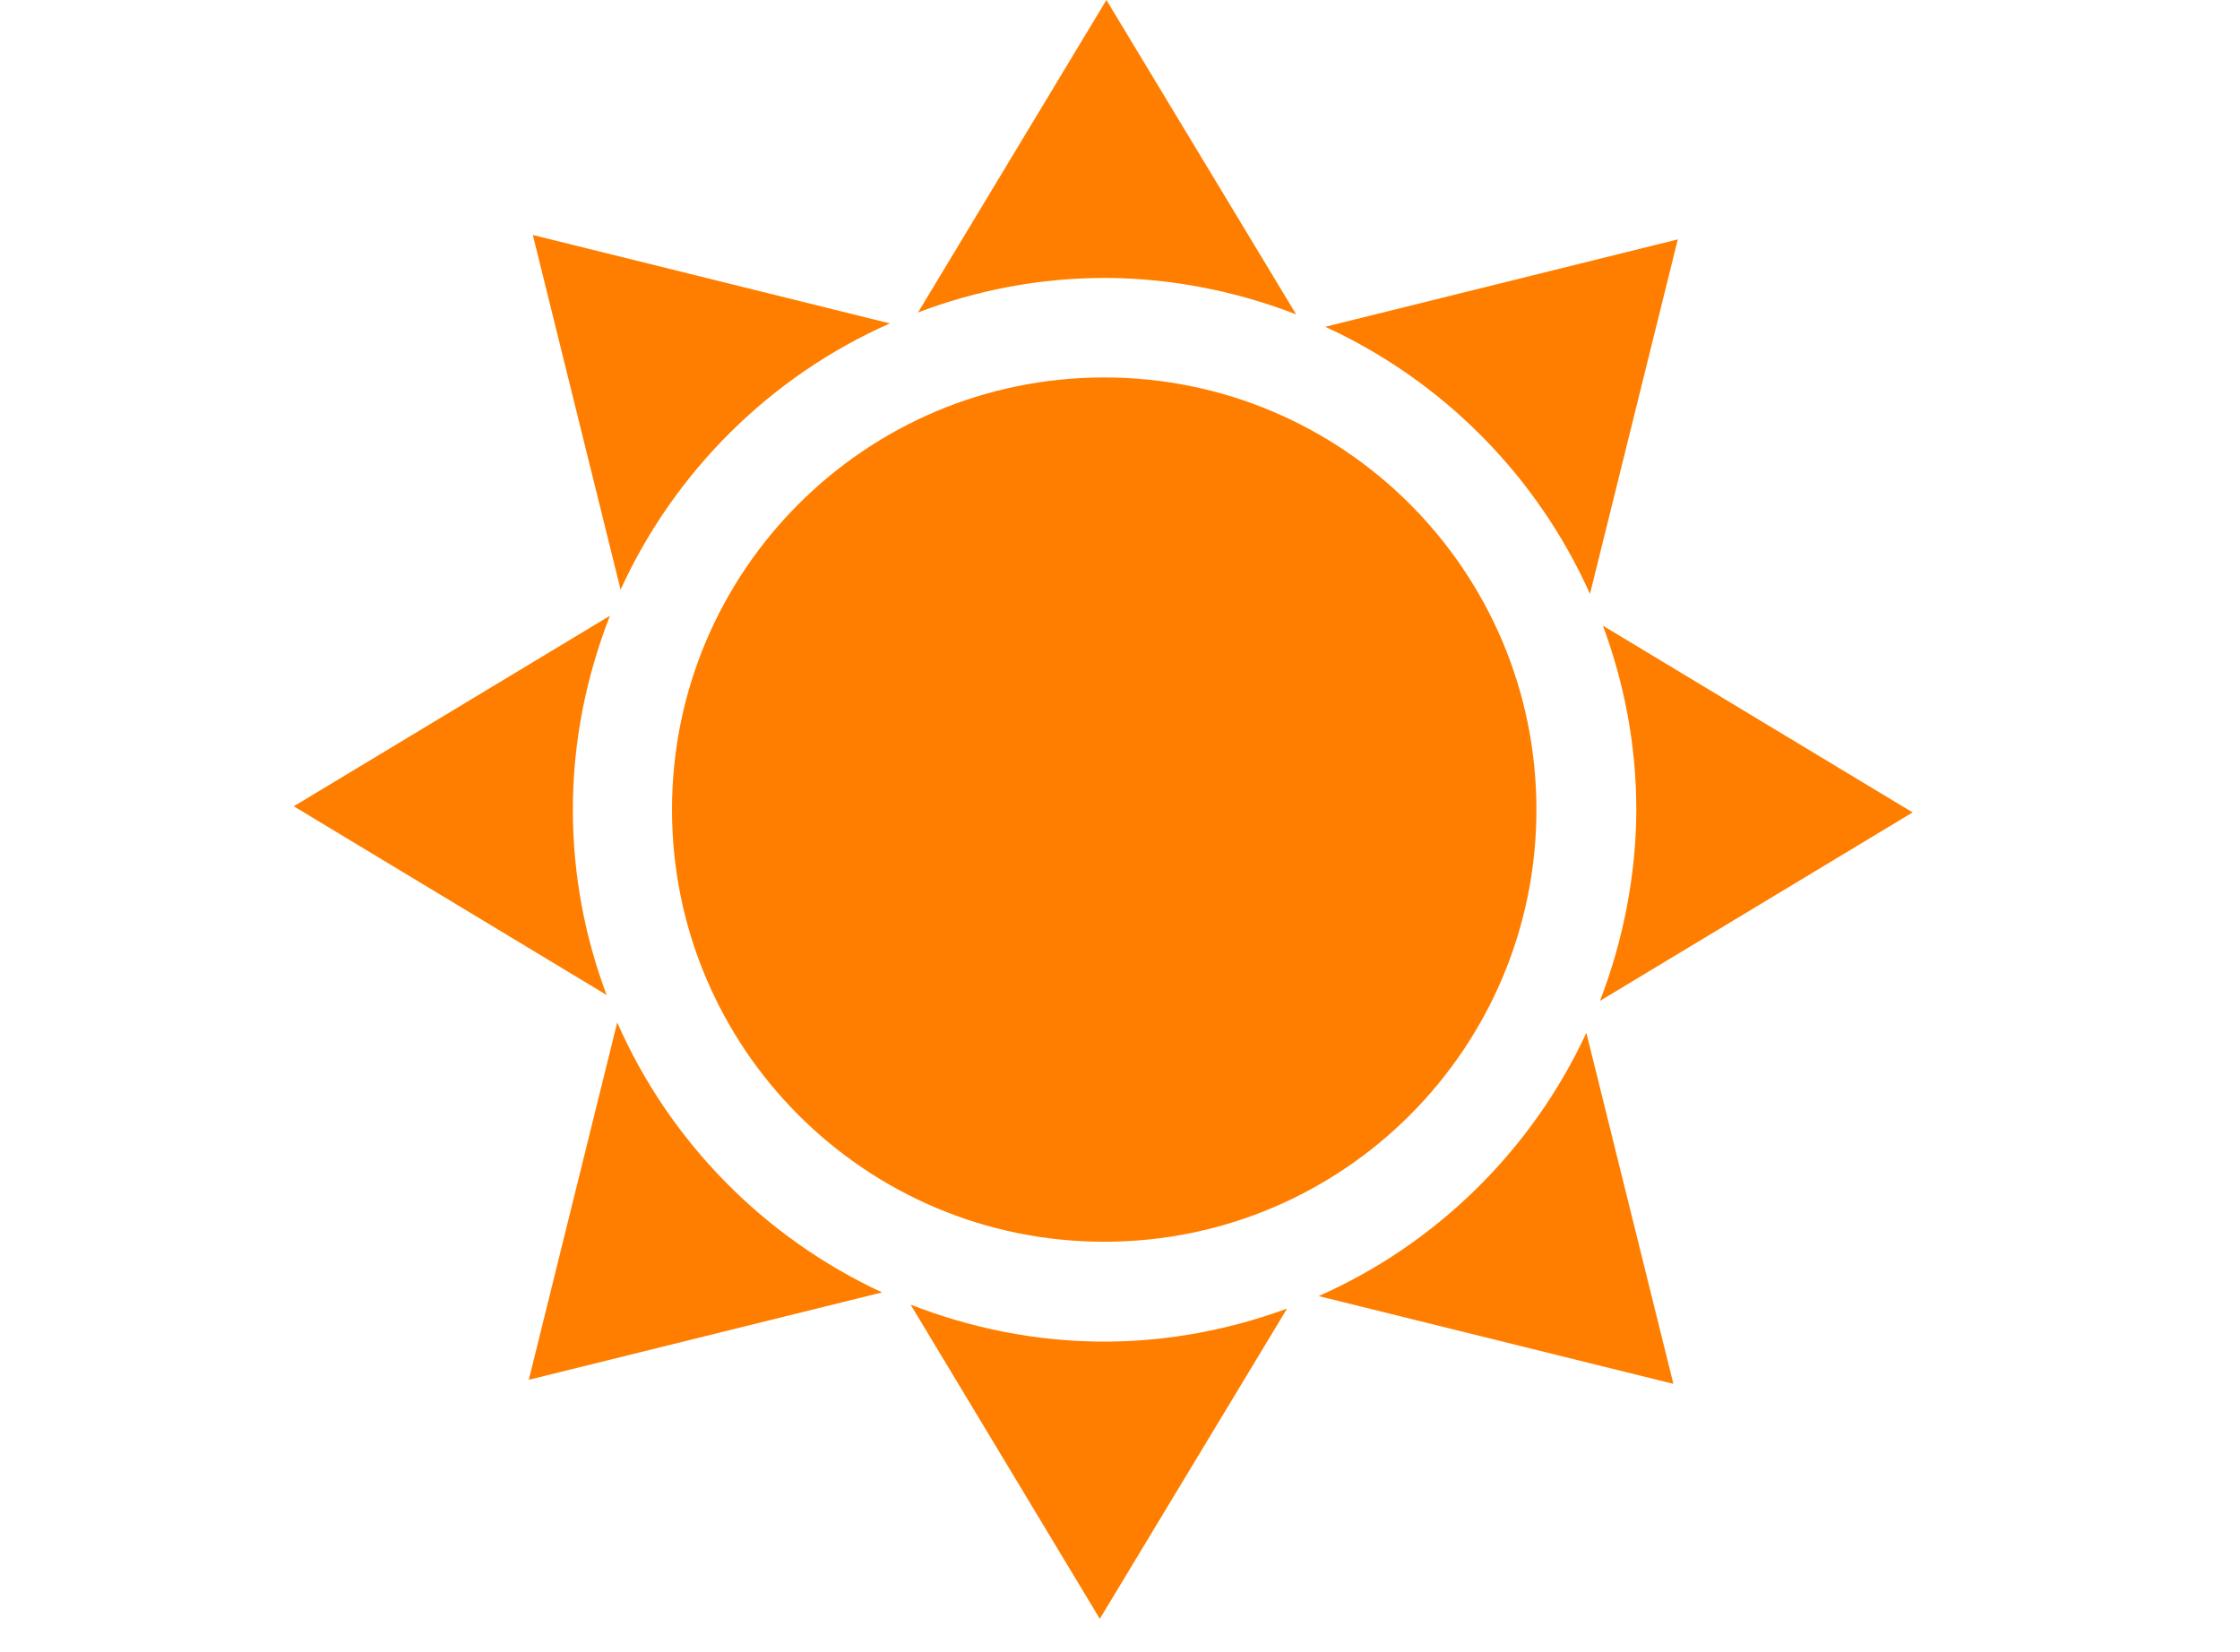 <svg width="61" height="45" viewBox="0 0 61 45" fill="none" xmlns="http://www.w3.org/2000/svg">
<g clip-path="url(#clip0_90_75)">
<path d="M30.07 10.28C23.57 10.28 18.3 15.55 18.3 22.05C18.3 28.55 23.57 33.82 30.07 33.82C36.57 33.82 41.84 28.55 41.84 22.05C41.84 15.55 36.57 10.28 30.07 10.28Z" fill="#FF7E00"/>
<path d="M35.29 8.55L30.13 0L25 8.51C26.58 7.91 28.29 7.57 30.08 7.57C31.87 7.57 33.67 7.93 35.29 8.56V8.55Z" fill="#FF7E00"/>
<path d="M24.24 8.81L14.51 6.4L16.9 16.06C18.37 12.84 20.99 10.24 24.23 8.81H24.24Z" fill="#FF7E00"/>
<path d="M15.6 22.05C15.6 20.19 15.97 18.41 16.61 16.77L8 21.96L16.52 27.1C15.93 25.53 15.6 23.83 15.6 22.05Z" fill="#FF7E00"/>
<path d="M16.81 27.84L14.4 37.58L24.02 35.2C20.81 33.71 18.23 31.09 16.81 27.85V27.84Z" fill="#FF7E00"/>
<path d="M24.79 35.52L29.95 44.09L35.05 35.64C33.5 36.21 31.82 36.54 30.07 36.54C28.21 36.54 26.43 36.17 24.79 35.53V35.52Z" fill="#FF7E00"/>
<path d="M35.91 35.3L45.57 37.69L43.2 28.13C41.72 31.32 39.12 33.88 35.91 35.3Z" fill="#FF7E00"/>
<path d="M52.09 22.13L43.65 17.04C44.23 18.6 44.56 20.29 44.56 22.05C44.56 23.81 44.2 25.64 43.57 27.26L52.08 22.13H52.09Z" fill="#FF7E00"/>
<path d="M43.3 16.17L45.69 6.52L36.09 8.9C39.29 10.37 41.86 12.96 43.3 16.18V16.17Z" fill="#FF7E00"/>
</g>
<defs>
<clipPath id="clip0_90_75">
<rect width="44.09" height="44.09" fill="white" transform="translate(8)"/>
</clipPath>
</defs>
</svg>
